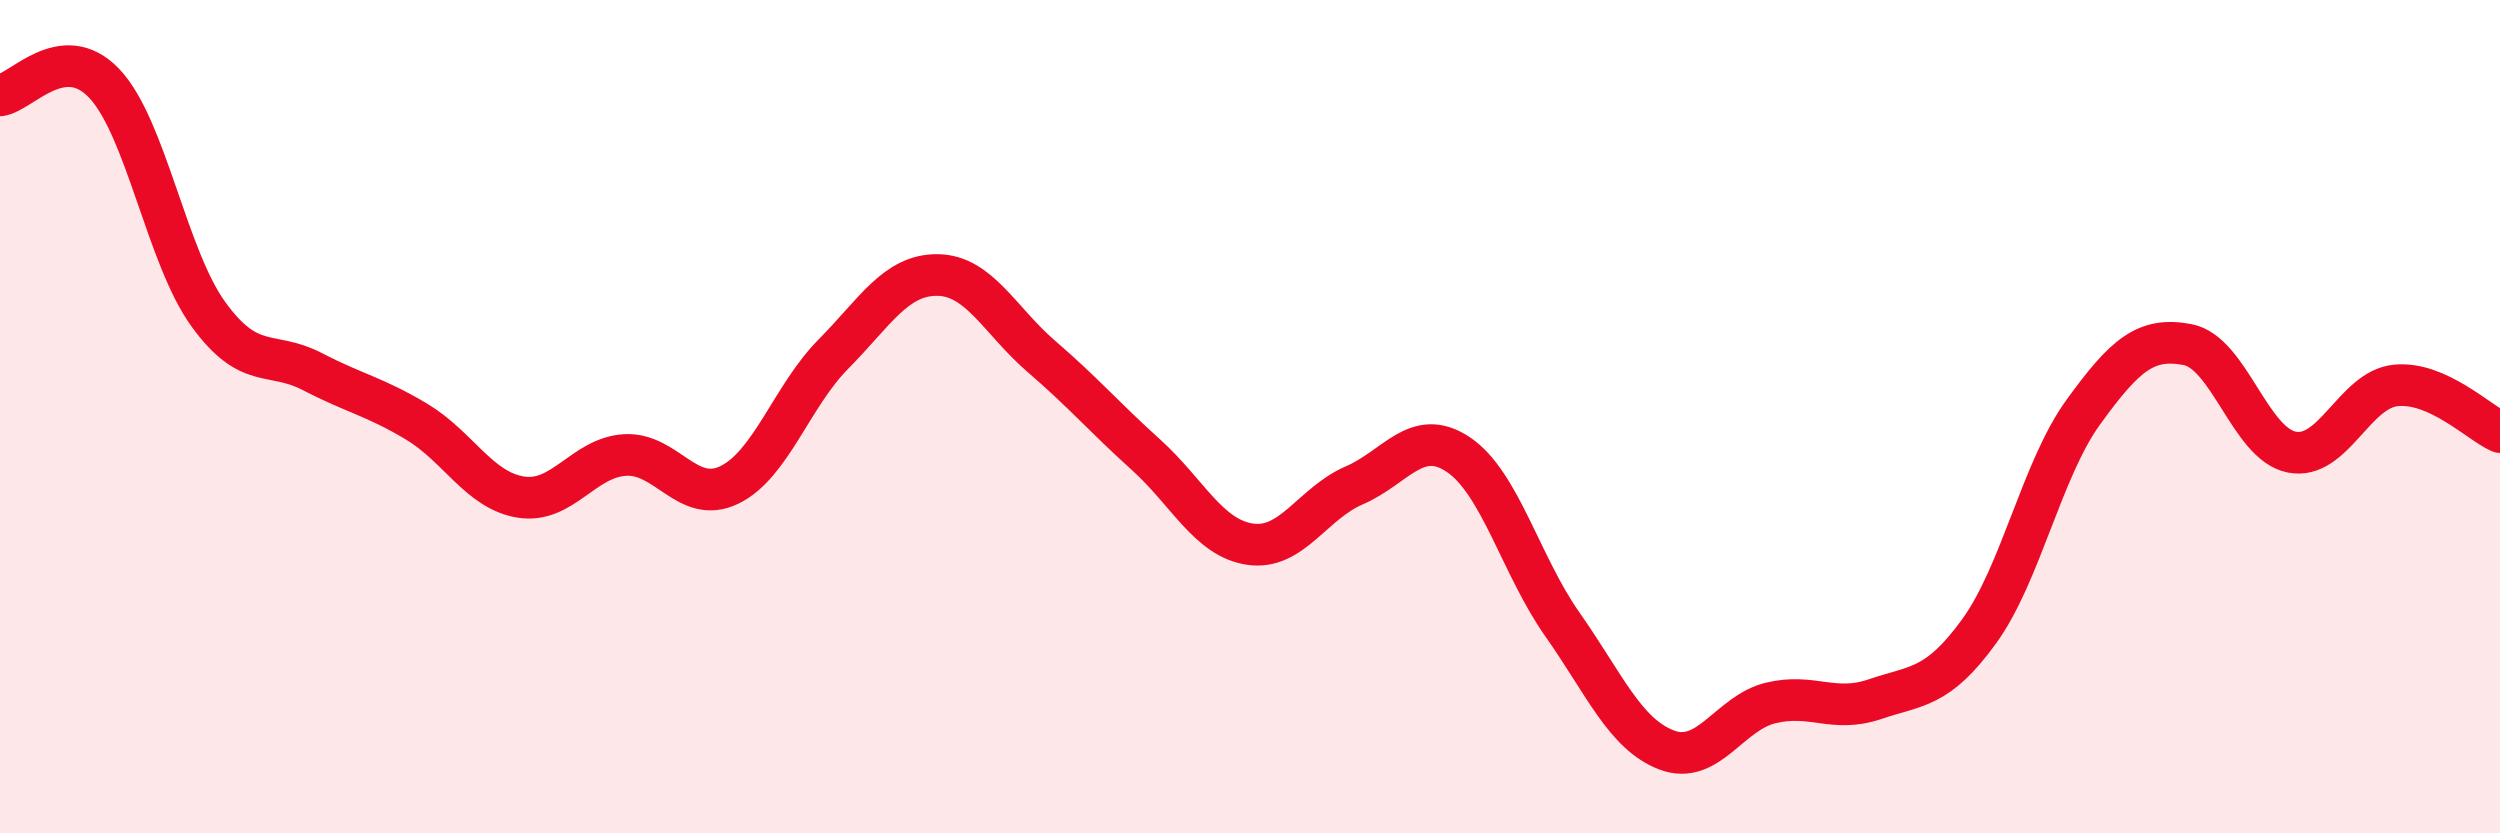 
    <svg width="60" height="20" viewBox="0 0 60 20" xmlns="http://www.w3.org/2000/svg">
      <path
        d="M 0,2.29 C 0.5,2.23 1.5,0.95 2.5,2 C 3.5,3.05 4,6.16 5,7.54 C 6,8.92 6.5,8.4 7.5,8.92 C 8.5,9.44 9,9.52 10,10.12 C 11,10.72 11.5,11.77 12.5,11.93 C 13.5,12.09 14,10.98 15,10.92 C 16,10.86 16.5,12.12 17.5,11.64 C 18.5,11.16 19,9.51 20,8.5 C 21,7.49 21.5,6.59 22.5,6.6 C 23.5,6.61 24,7.7 25,8.56 C 26,9.42 26.5,10.01 27.5,10.91 C 28.5,11.81 29,12.91 30,13.06 C 31,13.21 31.5,12.08 32.5,11.65 C 33.5,11.22 34,10.24 35,10.91 C 36,11.58 36.5,13.57 37.5,14.99 C 38.5,16.41 39,17.62 40,18 C 41,18.38 41.5,17.11 42.5,16.87 C 43.5,16.63 44,17.12 45,16.78 C 46,16.44 46.5,16.53 47.5,15.15 C 48.5,13.77 49,11.27 50,9.89 C 51,8.51 51.5,8.08 52.5,8.27 C 53.5,8.46 54,10.65 55,10.85 C 56,11.05 56.5,9.35 57.5,9.25 C 58.5,9.15 59.5,10.15 60,10.37L60 20L0 20Z"
        fill="#EB0A25"
        opacity="0.1"
        stroke-linecap="round"
        stroke-linejoin="round"
      />
      <path
        d="M 0,2.29 C 0.5,2.23 1.5,0.95 2.5,2 C 3.5,3.05 4,6.16 5,7.54 C 6,8.92 6.5,8.4 7.5,8.92 C 8.5,9.44 9,9.52 10,10.12 C 11,10.72 11.5,11.77 12.5,11.93 C 13.5,12.09 14,10.98 15,10.92 C 16,10.86 16.5,12.12 17.5,11.64 C 18.5,11.16 19,9.51 20,8.5 C 21,7.49 21.5,6.59 22.5,6.6 C 23.5,6.61 24,7.7 25,8.56 C 26,9.42 26.5,10.01 27.5,10.91 C 28.5,11.81 29,12.91 30,13.06 C 31,13.21 31.5,12.08 32.5,11.65 C 33.5,11.22 34,10.24 35,10.91 C 36,11.58 36.5,13.57 37.5,14.99 C 38.5,16.41 39,17.62 40,18 C 41,18.38 41.5,17.11 42.5,16.87 C 43.5,16.63 44,17.12 45,16.78 C 46,16.44 46.5,16.53 47.5,15.15 C 48.5,13.77 49,11.27 50,9.89 C 51,8.51 51.5,8.08 52.5,8.27 C 53.5,8.46 54,10.65 55,10.85 C 56,11.05 56.5,9.35 57.5,9.25 C 58.5,9.15 59.5,10.15 60,10.37"
        stroke="#EB0A25"
        stroke-width="1"
        fill="none"
        stroke-linecap="round"
        stroke-linejoin="round"
      />
    </svg>
  